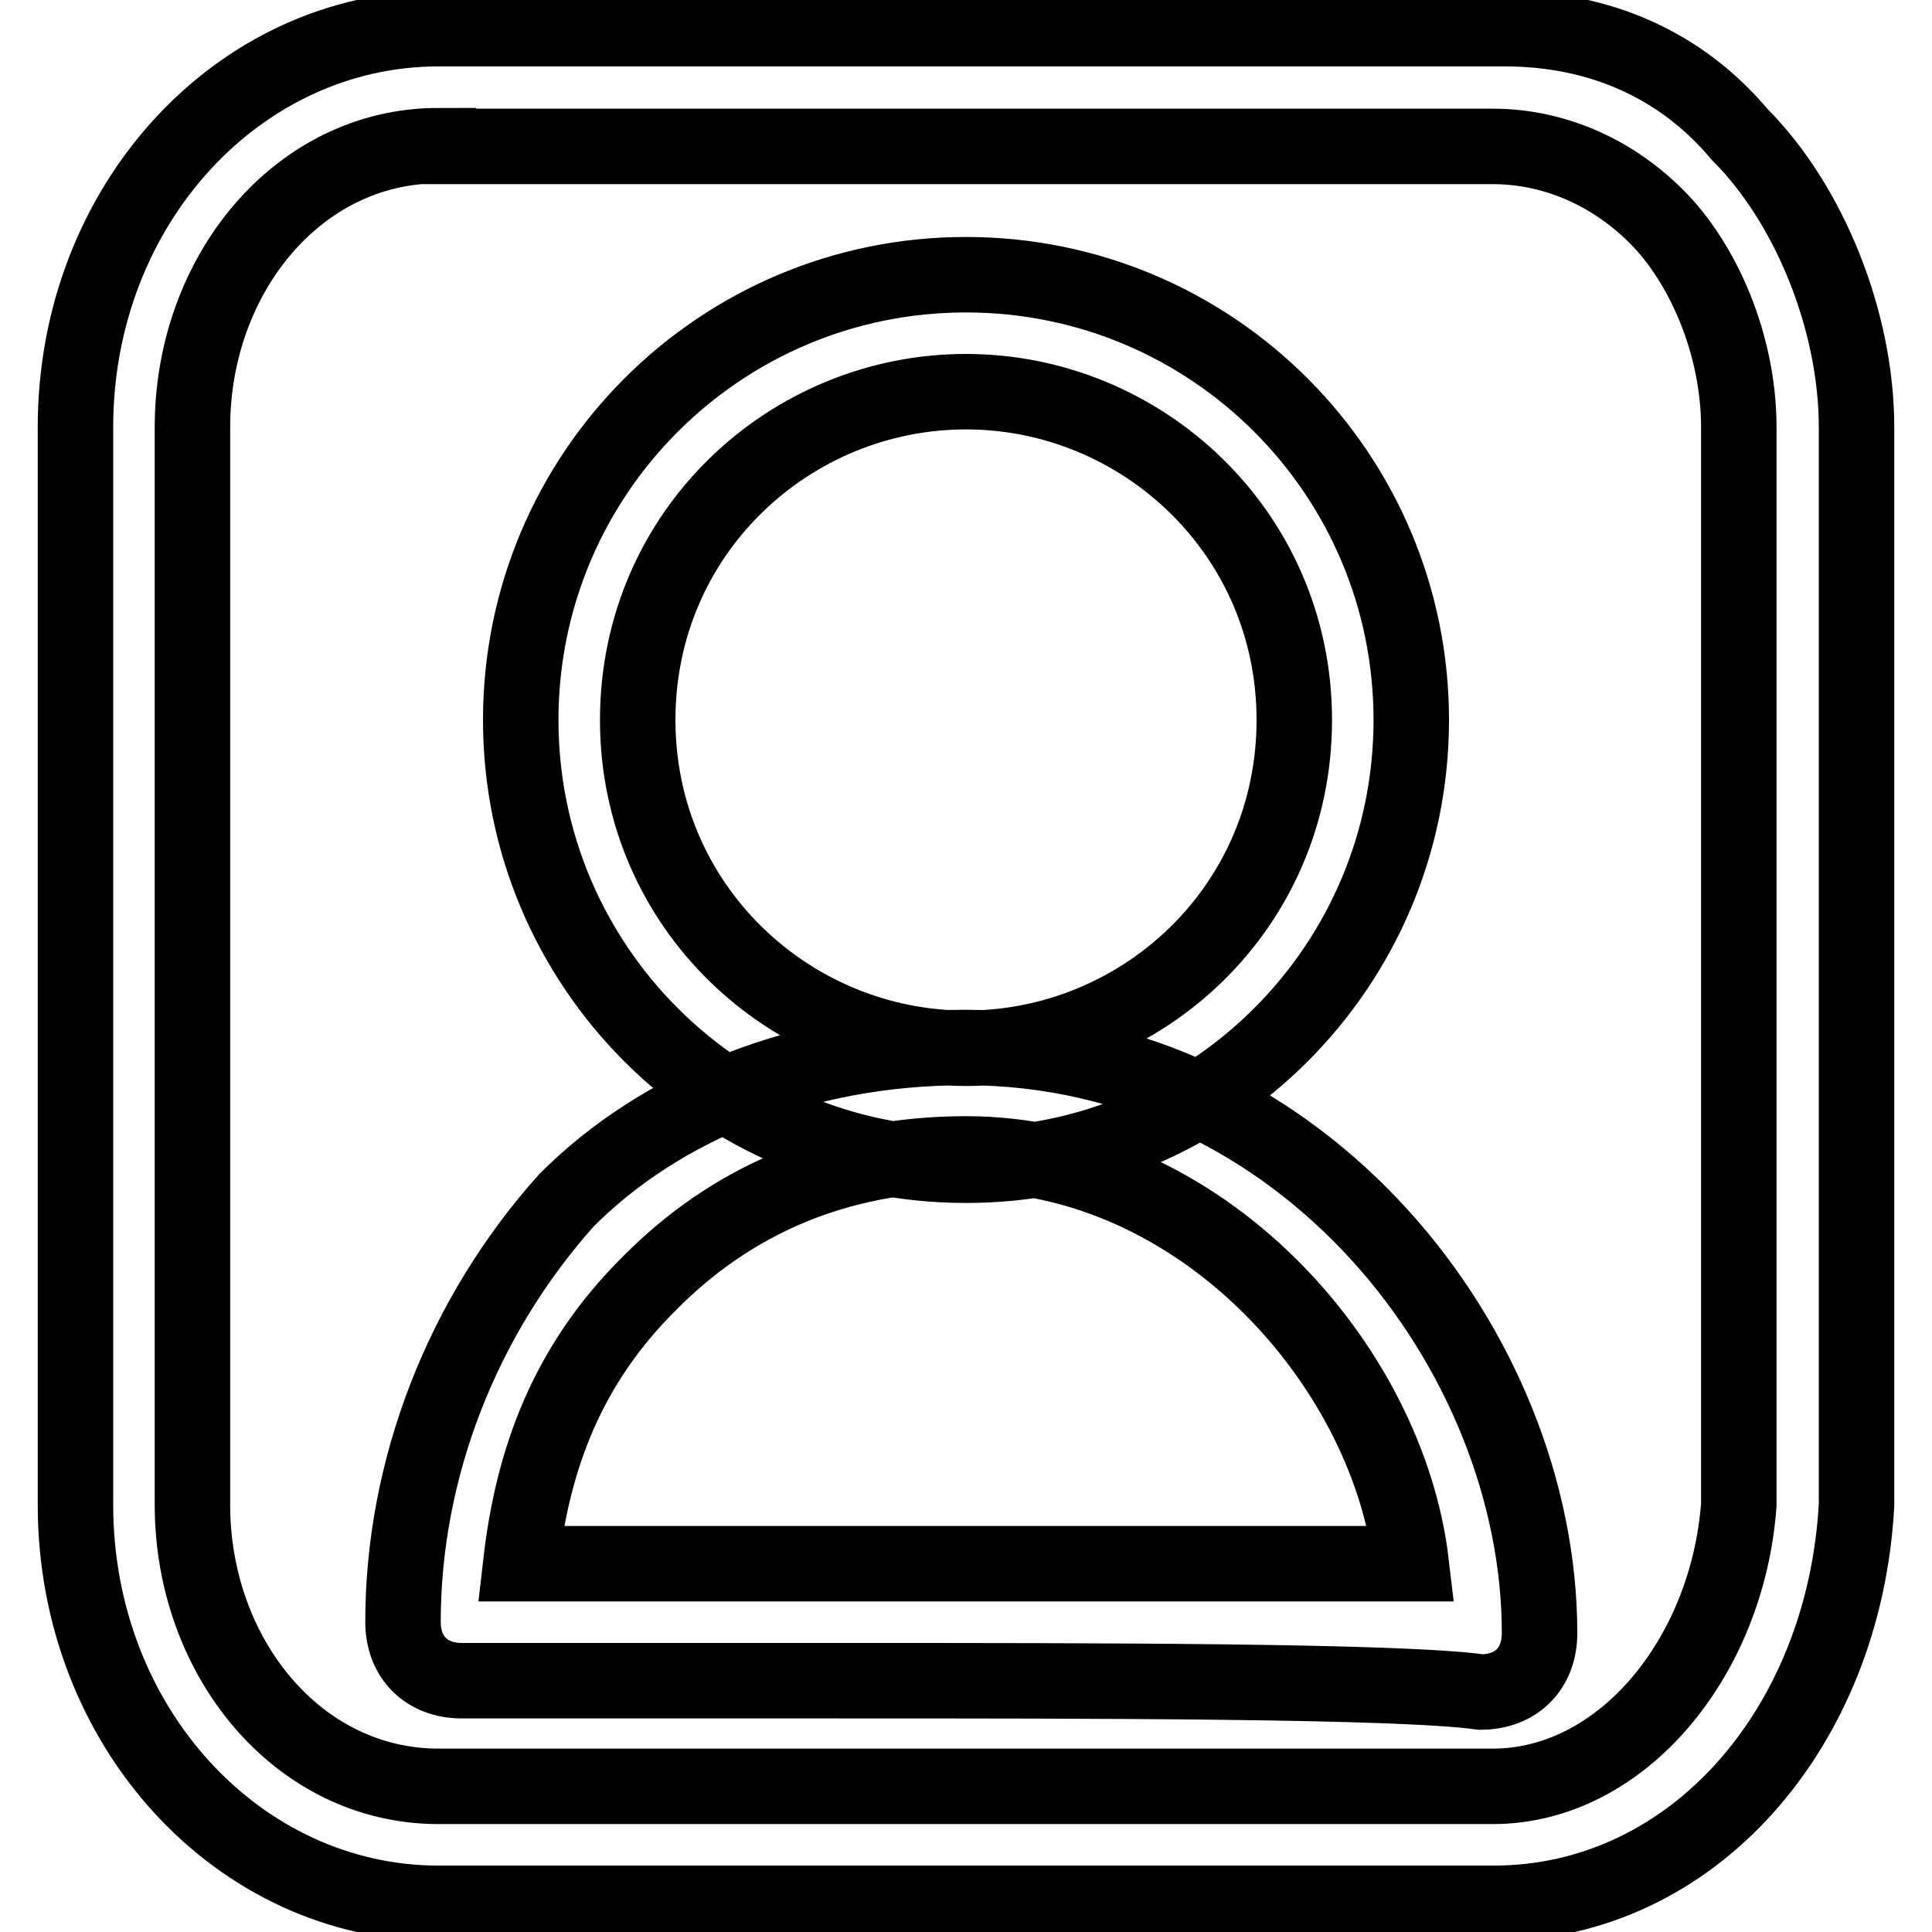 <?xml version="1.0" encoding="utf-8"?>
<!-- Svg Vector Icons : http://www.onlinewebfonts.com/icon -->
<!DOCTYPE svg PUBLIC "-//W3C//DTD SVG 1.1//EN" "http://www.w3.org/Graphics/SVG/1.1/DTD/svg11.dtd">
<svg version="1.1" xmlns="http://www.w3.org/2000/svg" xmlns:xlink="http://www.w3.org/1999/xlink" x="0px" y="0px" viewBox="0 0 256 256" enable-background="new 0 0 256 256" xml:space="preserve">
<g> <path stroke-width="10" fill-opacity="0" stroke="#000000"  d="M110.9,222.7c-21.7,0-41.9,0-49.7,0c-4.7,0-7.8-3.1-7.8-7.8c0-20.2,7.8-40.4,21.7-55.9 c12.4-12.4,31.1-20.2,52.8-20.2c45,0,76.1,40.4,76.1,77.6c0,4.7-3.1,7.8-7.8,7.8C185.4,222.7,145.1,222.7,110.9,222.7z M69,207.2 c27.9,0,93.2,0,118,0c-3.1-26.4-27.9-54.3-59-54.3c-17.1,0-31.1,6.2-41.9,17.1C75.2,180.8,70.6,193.2,69,207.2z M197.9,252.2H58.1 c-26.4,0-48.1-23.3-48.1-52.8V56.6C10,27.1,31.7,3.8,58.1,3.8h141.3c12.4,0,23.3,4.7,31.1,14c9.3,9.3,15.5,24.8,15.5,38.8v142.8 C244.4,228.9,224.3,252.2,197.9,252.2z M58.1,19.3c-18.6,0-32.6,17.1-32.6,37.3v142.8c0,20.2,14,37.3,32.6,37.3h139.7 c17.1,0,31.1-17.1,32.6-37.3V56.6c0-10.9-4.7-21.7-10.9-27.9s-14-9.3-21.7-9.3H58.1z M128,154.4c-32.6,0-59-26.4-59-59 c0-32.6,26.4-59,59-59s59,26.4,59,59C187,128,160.6,154.4,128,154.4z M128,51.9c-23.3,0-43.5,18.6-43.5,43.5 c0,24.8,20.2,43.5,43.5,43.5c23.3,0,43.5-18.6,43.5-43.5C171.5,70.6,151.3,51.9,128,51.9z"/></g>
</svg>